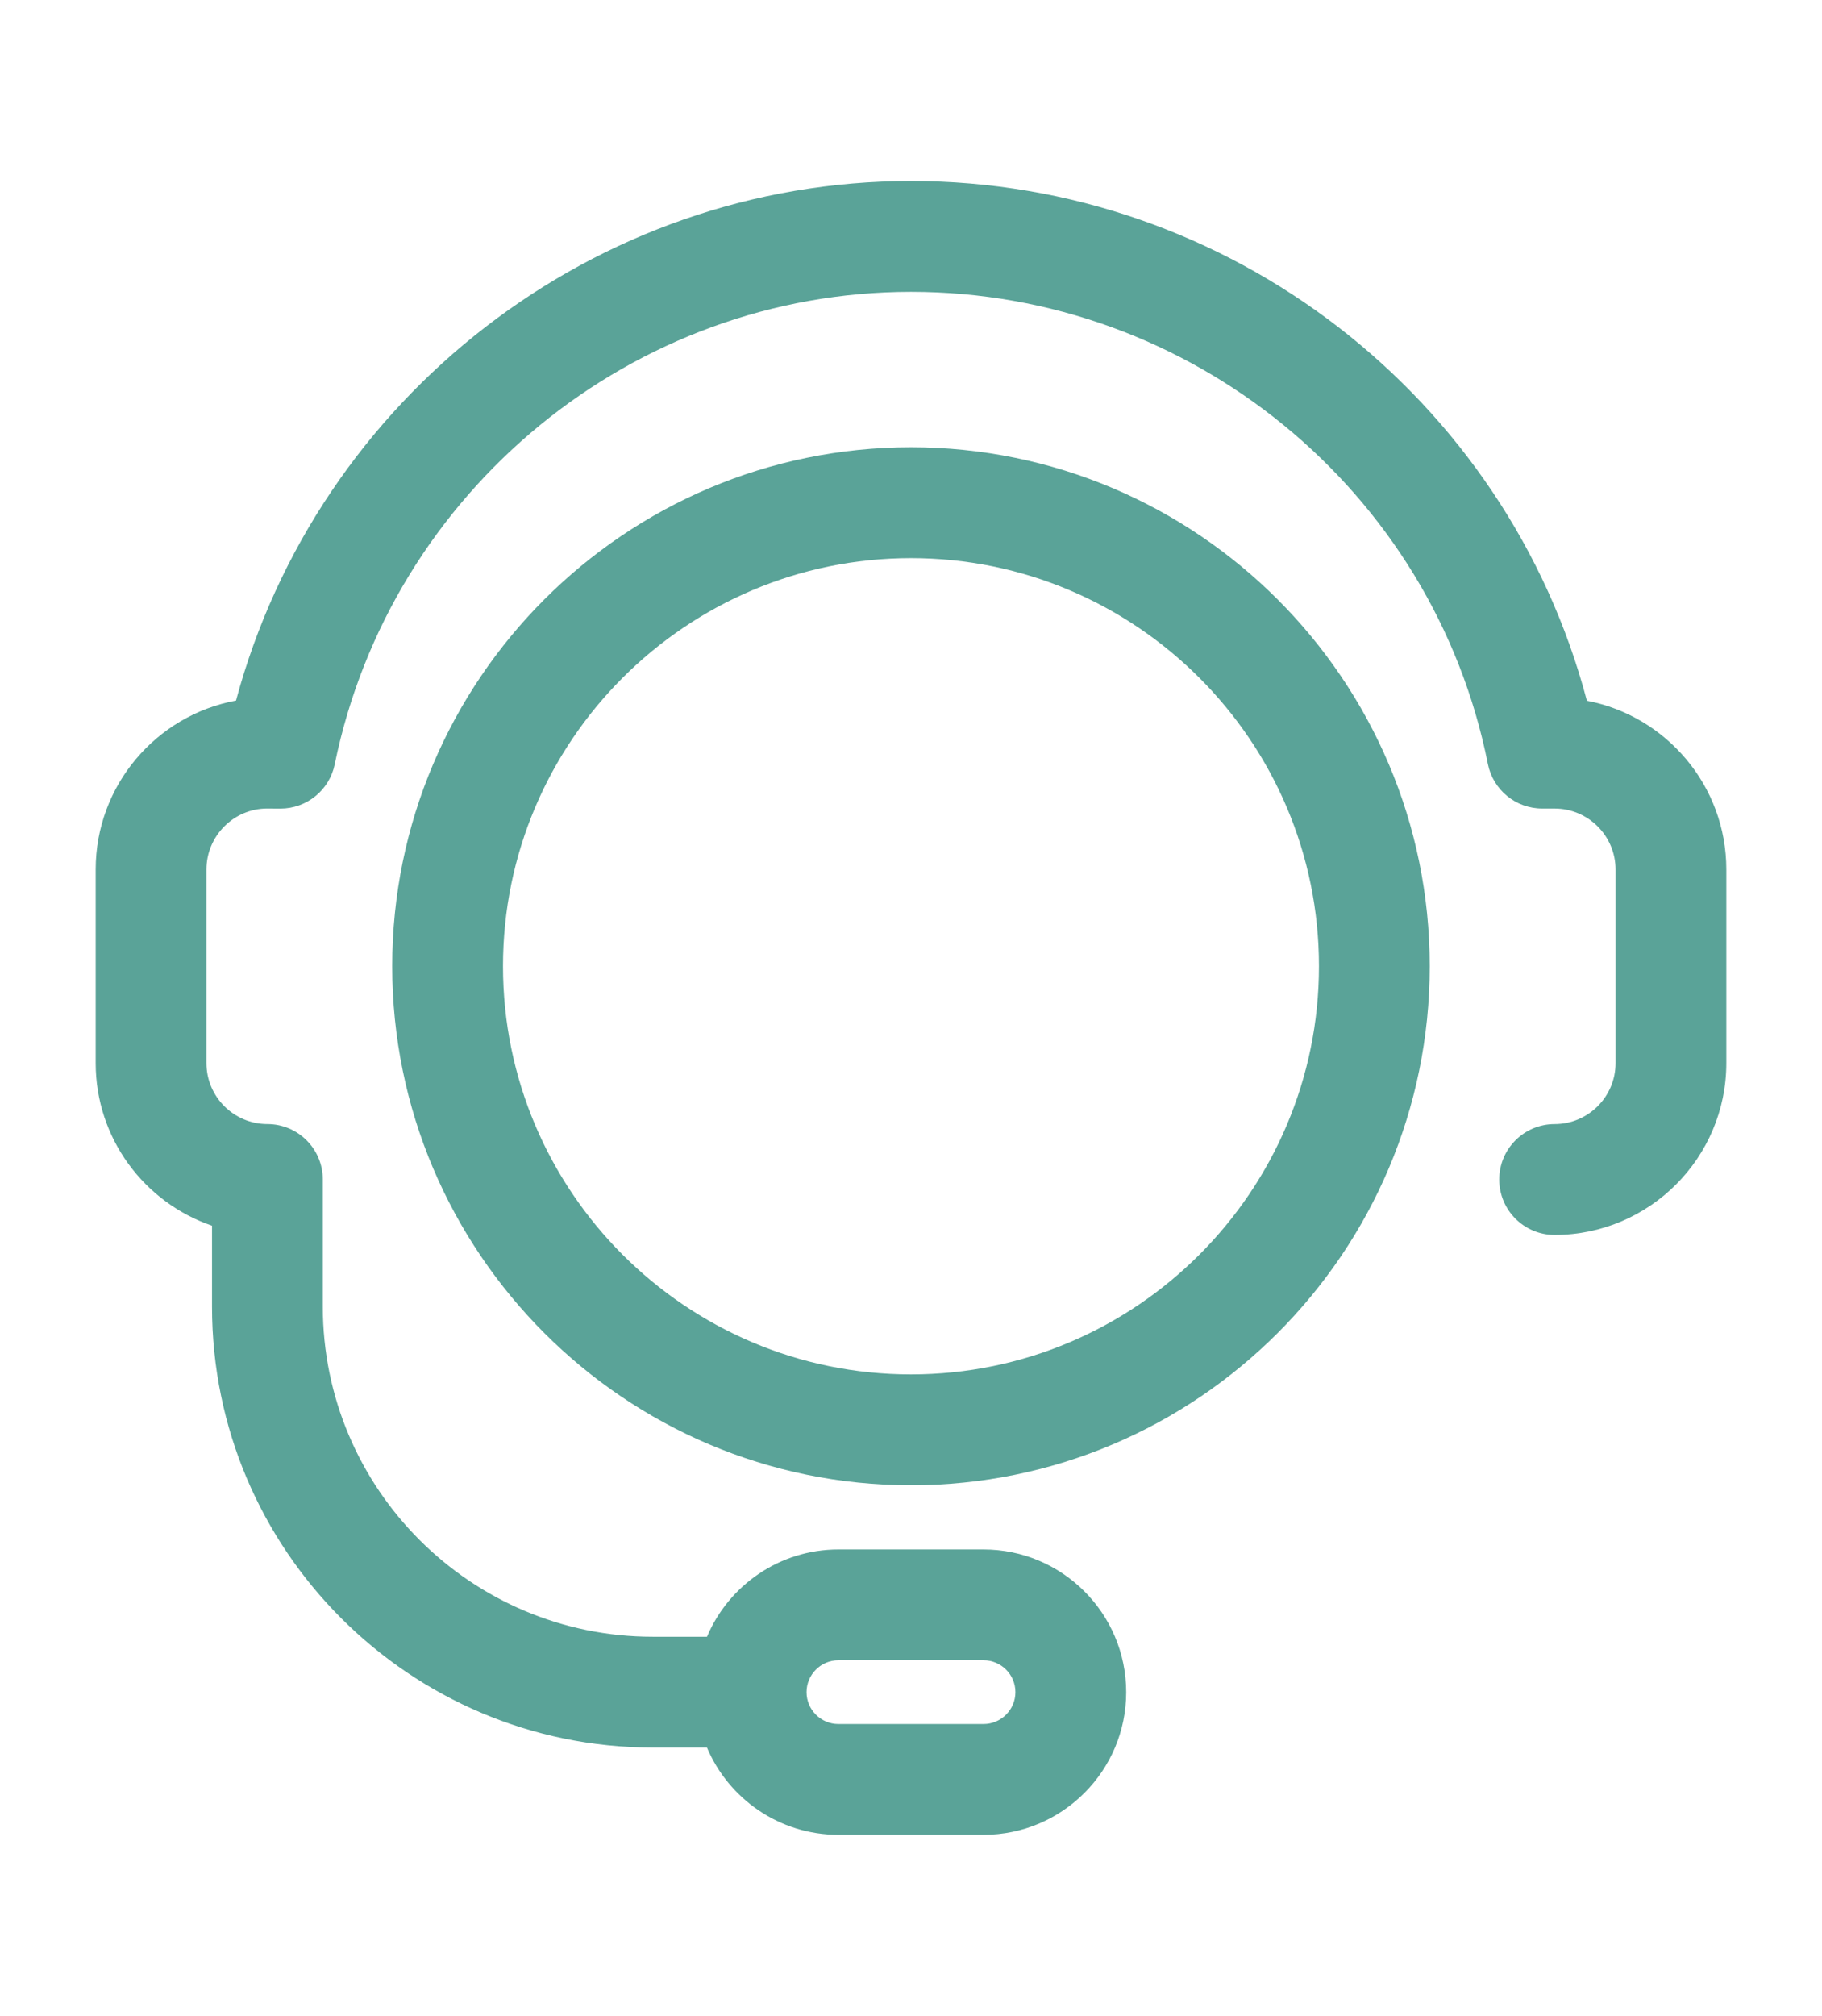 <?xml version="1.0" encoding="utf-8"?>
<!-- Generator: Adobe Illustrator 16.0.0, SVG Export Plug-In . SVG Version: 6.00 Build 0)  -->
<!DOCTYPE svg PUBLIC "-//W3C//DTD SVG 1.1//EN" "http://www.w3.org/Graphics/SVG/1.1/DTD/svg11.dtd">
<svg version="1.1" id="Capa_1" xmlns="http://www.w3.org/2000/svg" xmlns:xlink="http://www.w3.org/1999/xlink" x="0px" y="0px"
	 width="85.983px" height="95.089px" viewBox="0 0 85.983 95.089" enable-background="new 0 0 85.983 95.089" xml:space="preserve">
<g id="Usuario_-_Naranja">
</g>
<g>
	<path fill="#5AA398" d="M74.888,33.054C71.106,18.733,58.002,8.538,42.993,8.538c-14.918,0-28.006,10.191-31.855,24.508
		c-3.764,0.697-6.623,4.006-6.623,7.969v9.133c0,3.554,2.301,6.581,5.49,7.67v3.82c0,11.467,9.33,20.796,20.799,20.796h2.559
		c1.022,2.417,3.418,4.118,6.203,4.118h6.85c3.711,0,6.731-3.02,6.731-6.729c0-3.714-3.021-6.733-6.731-6.733h-6.85
		c-2.784,0-5.18,1.7-6.202,4.117h-2.56c-8.586,0-15.57-6.984-15.57-15.568v-6.002c0-1.443-1.171-2.613-2.614-2.613
		c-1.586,0-2.877-1.29-2.877-2.875v-9.133c0-1.586,1.291-2.877,2.864-2.877l0.617,0.004c0.004,0,0.008,0,0.008,0
		c1.245,0,2.316-0.874,2.564-2.09c2.644-12.914,14.081-22.286,27.197-22.286c13.2,0,24.648,9.366,27.222,22.27
		c0.243,1.222,1.316,2.103,2.563,2.103h0.586c1.586,0,2.877,1.291,2.877,2.877v9.133c0,1.585-1.291,2.875-2.877,2.875
		c-1.443,0-2.613,1.17-2.613,2.613c0,1.444,1.17,2.615,2.613,2.615c4.469,0,8.104-3.637,8.104-8.104v-9.133
		C81.469,37.066,78.63,33.769,74.888,33.054z M39.565,78.316h6.85c0.829,0,1.504,0.675,1.504,1.506c0,0.827-0.675,1.502-1.504,1.502
		h-6.85c-0.828,0-1.503-0.675-1.503-1.502C38.063,78.991,38.737,78.316,39.565,78.316z"/>
	<path fill="#5AA398" d="M42.991,21.099c-13.5,0-24.482,10.981-24.482,24.479c0,13.5,10.982,24.484,24.482,24.484
		c13.499,0,24.48-10.984,24.48-24.484C67.472,32.08,56.49,21.099,42.991,21.099z M42.991,64.833
		c-10.617,0-19.254-8.638-19.254-19.256c0-10.614,8.637-19.25,19.254-19.25c10.616,0,19.253,8.636,19.253,19.25
		C62.244,56.195,53.607,64.833,42.991,64.833z"/>
</g>
</svg>
